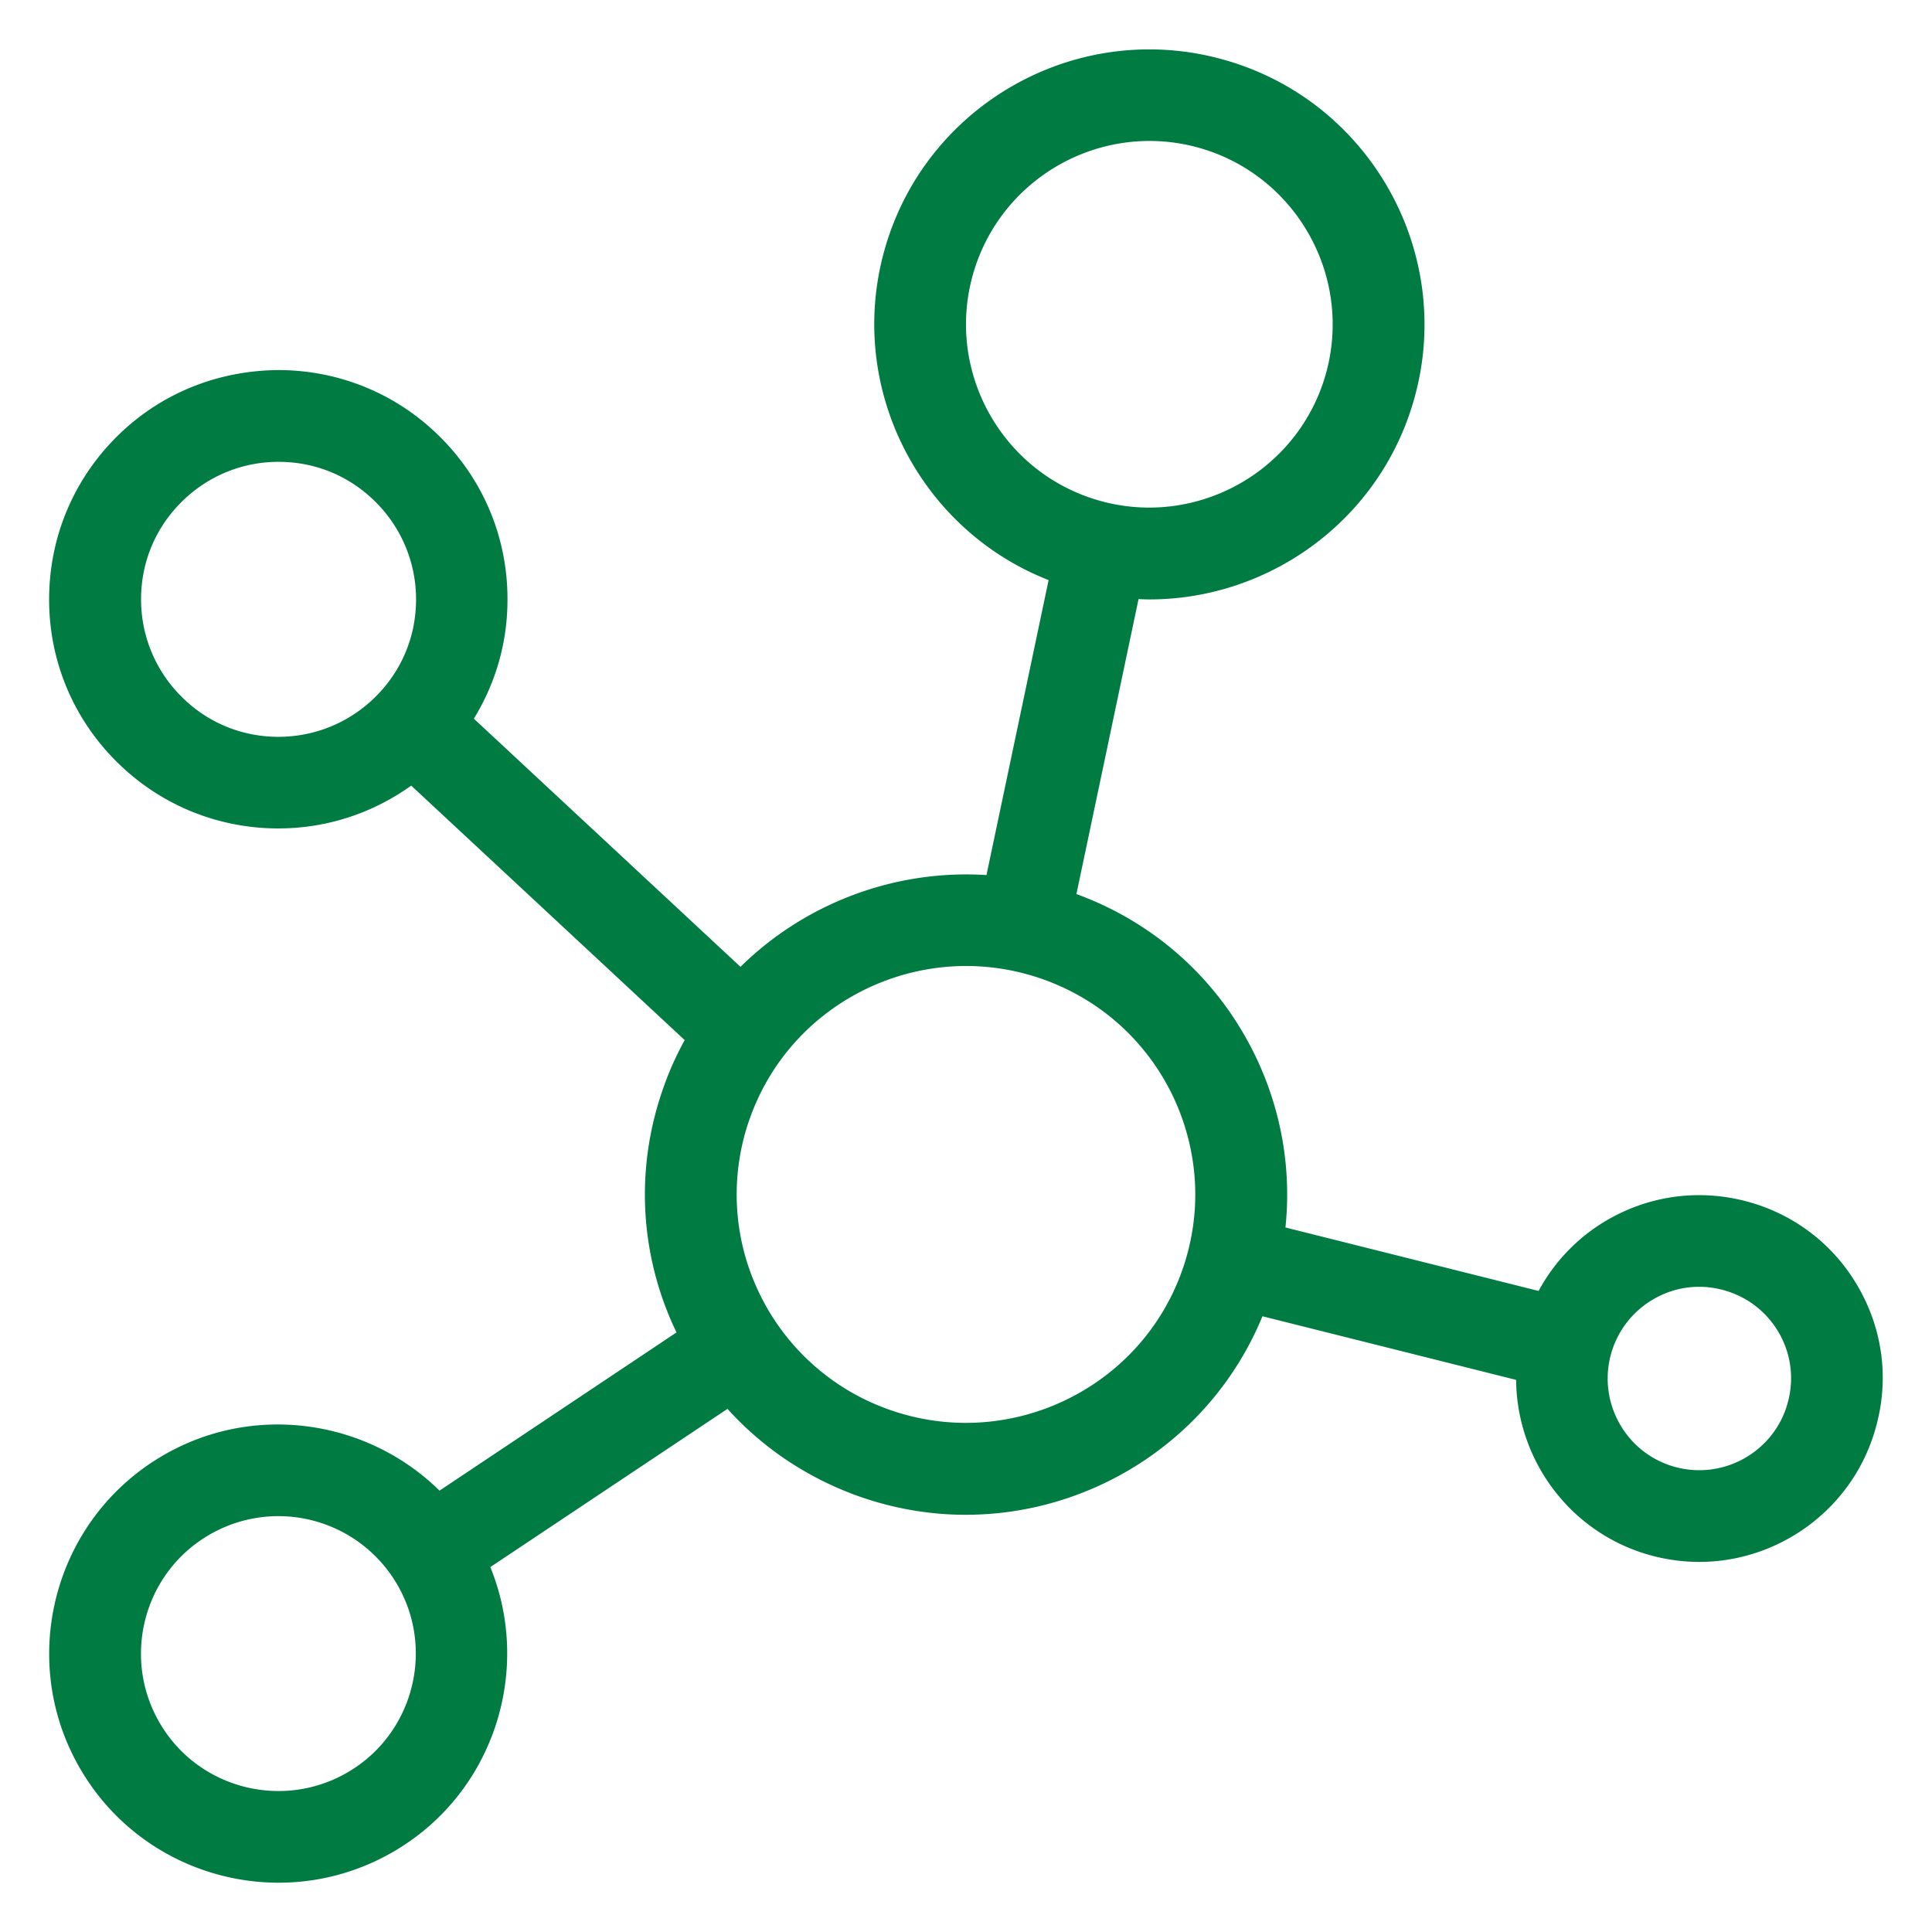 <svg xmlns="http://www.w3.org/2000/svg" viewBox="0 0 116 116" xml:space="preserve"><path d="M111.47 77.1c-1.51-2.52-3.92-4.3-6.77-5.01s-5.81-.27-8.33 1.24a10.9 10.9 0 0 0-3.99 4.18l-15.2-3.81c.36-3.44-.22-6.93-1.73-10.14-2.18-4.62-6.01-8.12-10.82-9.88l3.73-17.71c.22.01.44.02.65.02 7.24 0 13.9-4.8 15.92-12.11 2.43-8.77-2.74-17.89-11.51-20.31-8.79-2.44-17.9 2.73-20.33 11.5-2.27 8.21 2.11 16.72 9.87 19.76l-3.73 17.71c-5.51-.35-10.9 1.7-14.77 5.51l-16.01-14.9c1.29-2.1 2-4.5 2.02-7.03.04-3.68-1.36-7.15-3.93-9.77s-6.01-4.09-9.69-4.13c-3.68-.01-7.15 1.36-9.77 3.93s-4.09 6.01-4.13 9.69 1.36 7.15 3.93 9.77 6.01 4.09 9.69 4.13h.14c2.9 0 5.66-.91 7.98-2.57l16.42 15.28c-.48.87-.9 1.79-1.24 2.75-1.74 4.82-1.5 10.04.69 14.68l.06.12-14.23 9.5c-4.38-4.31-11.29-5.32-16.79-2-6.5 3.92-8.59 12.4-4.67 18.89 2.58 4.28 7.14 6.65 11.8 6.65 2.42 0 4.87-.64 7.09-1.98 5.87-3.54 8.13-10.81 5.62-16.97l14.24-9.5c2.1 2.33 4.76 4.12 7.8 5.22 2.15.77 4.34 1.14 6.5 1.14 7.62 0 14.79-4.56 17.82-11.92l15.23 3.82c.04 4.9 3.36 9.36 8.33 10.6.89.22 1.78.33 2.66.33 4.93 0 9.44-3.35 10.68-8.35.73-2.85.28-5.81-1.23-8.33M16.72 44.24h-.08c-2.21-.02-4.27-.9-5.81-2.48a8.22 8.22 0 0 1-2.36-5.86c.02-2.21.9-4.27 2.48-5.81a8.2 8.2 0 0 1 5.78-2.36h.08c2.21.02 4.27.9 5.81 2.48a8.22 8.22 0 0 1 2.36 5.86c-.02 2.21-.9 4.27-2.48 5.81a8.24 8.24 0 0 1-5.78 2.36m4.26 62.11c-3.9 2.35-8.98 1.1-11.33-2.8s-1.1-8.98 2.8-11.33a8.25 8.25 0 0 1 11.33 2.8c2.35 3.89 1.1 8.98-2.8 11.33M58.4 16.54c1.62-5.85 7.69-9.29 13.54-7.68 5.85 1.62 9.29 7.69 7.68 13.54-1.62 5.85-7.69 9.29-13.54 7.68-5.86-1.62-9.3-7.69-7.68-13.54m12.55 59.82c-2.57 7.12-10.47 10.82-17.61 8.26a13.7 13.7 0 0 1-7.8-7.08 13.6 13.6 0 0 1-.49-10.47C47.07 61.48 52.37 58 58.01 58c1.54 0 3.11.26 4.65.81 3.46 1.24 6.23 3.76 7.8 7.08 1.55 3.32 1.73 7.03.49 10.47m36.42 7.74c-.73 2.95-3.73 4.74-6.67 4.01-2.95-.73-4.74-3.73-4.01-6.67a5.5 5.5 0 0 1 2.51-3.39c1.26-.76 2.74-.98 4.17-.62s2.63 1.25 3.39 2.51c.75 1.26.97 2.73.61 4.16" style="fill:#007b42"/></svg>